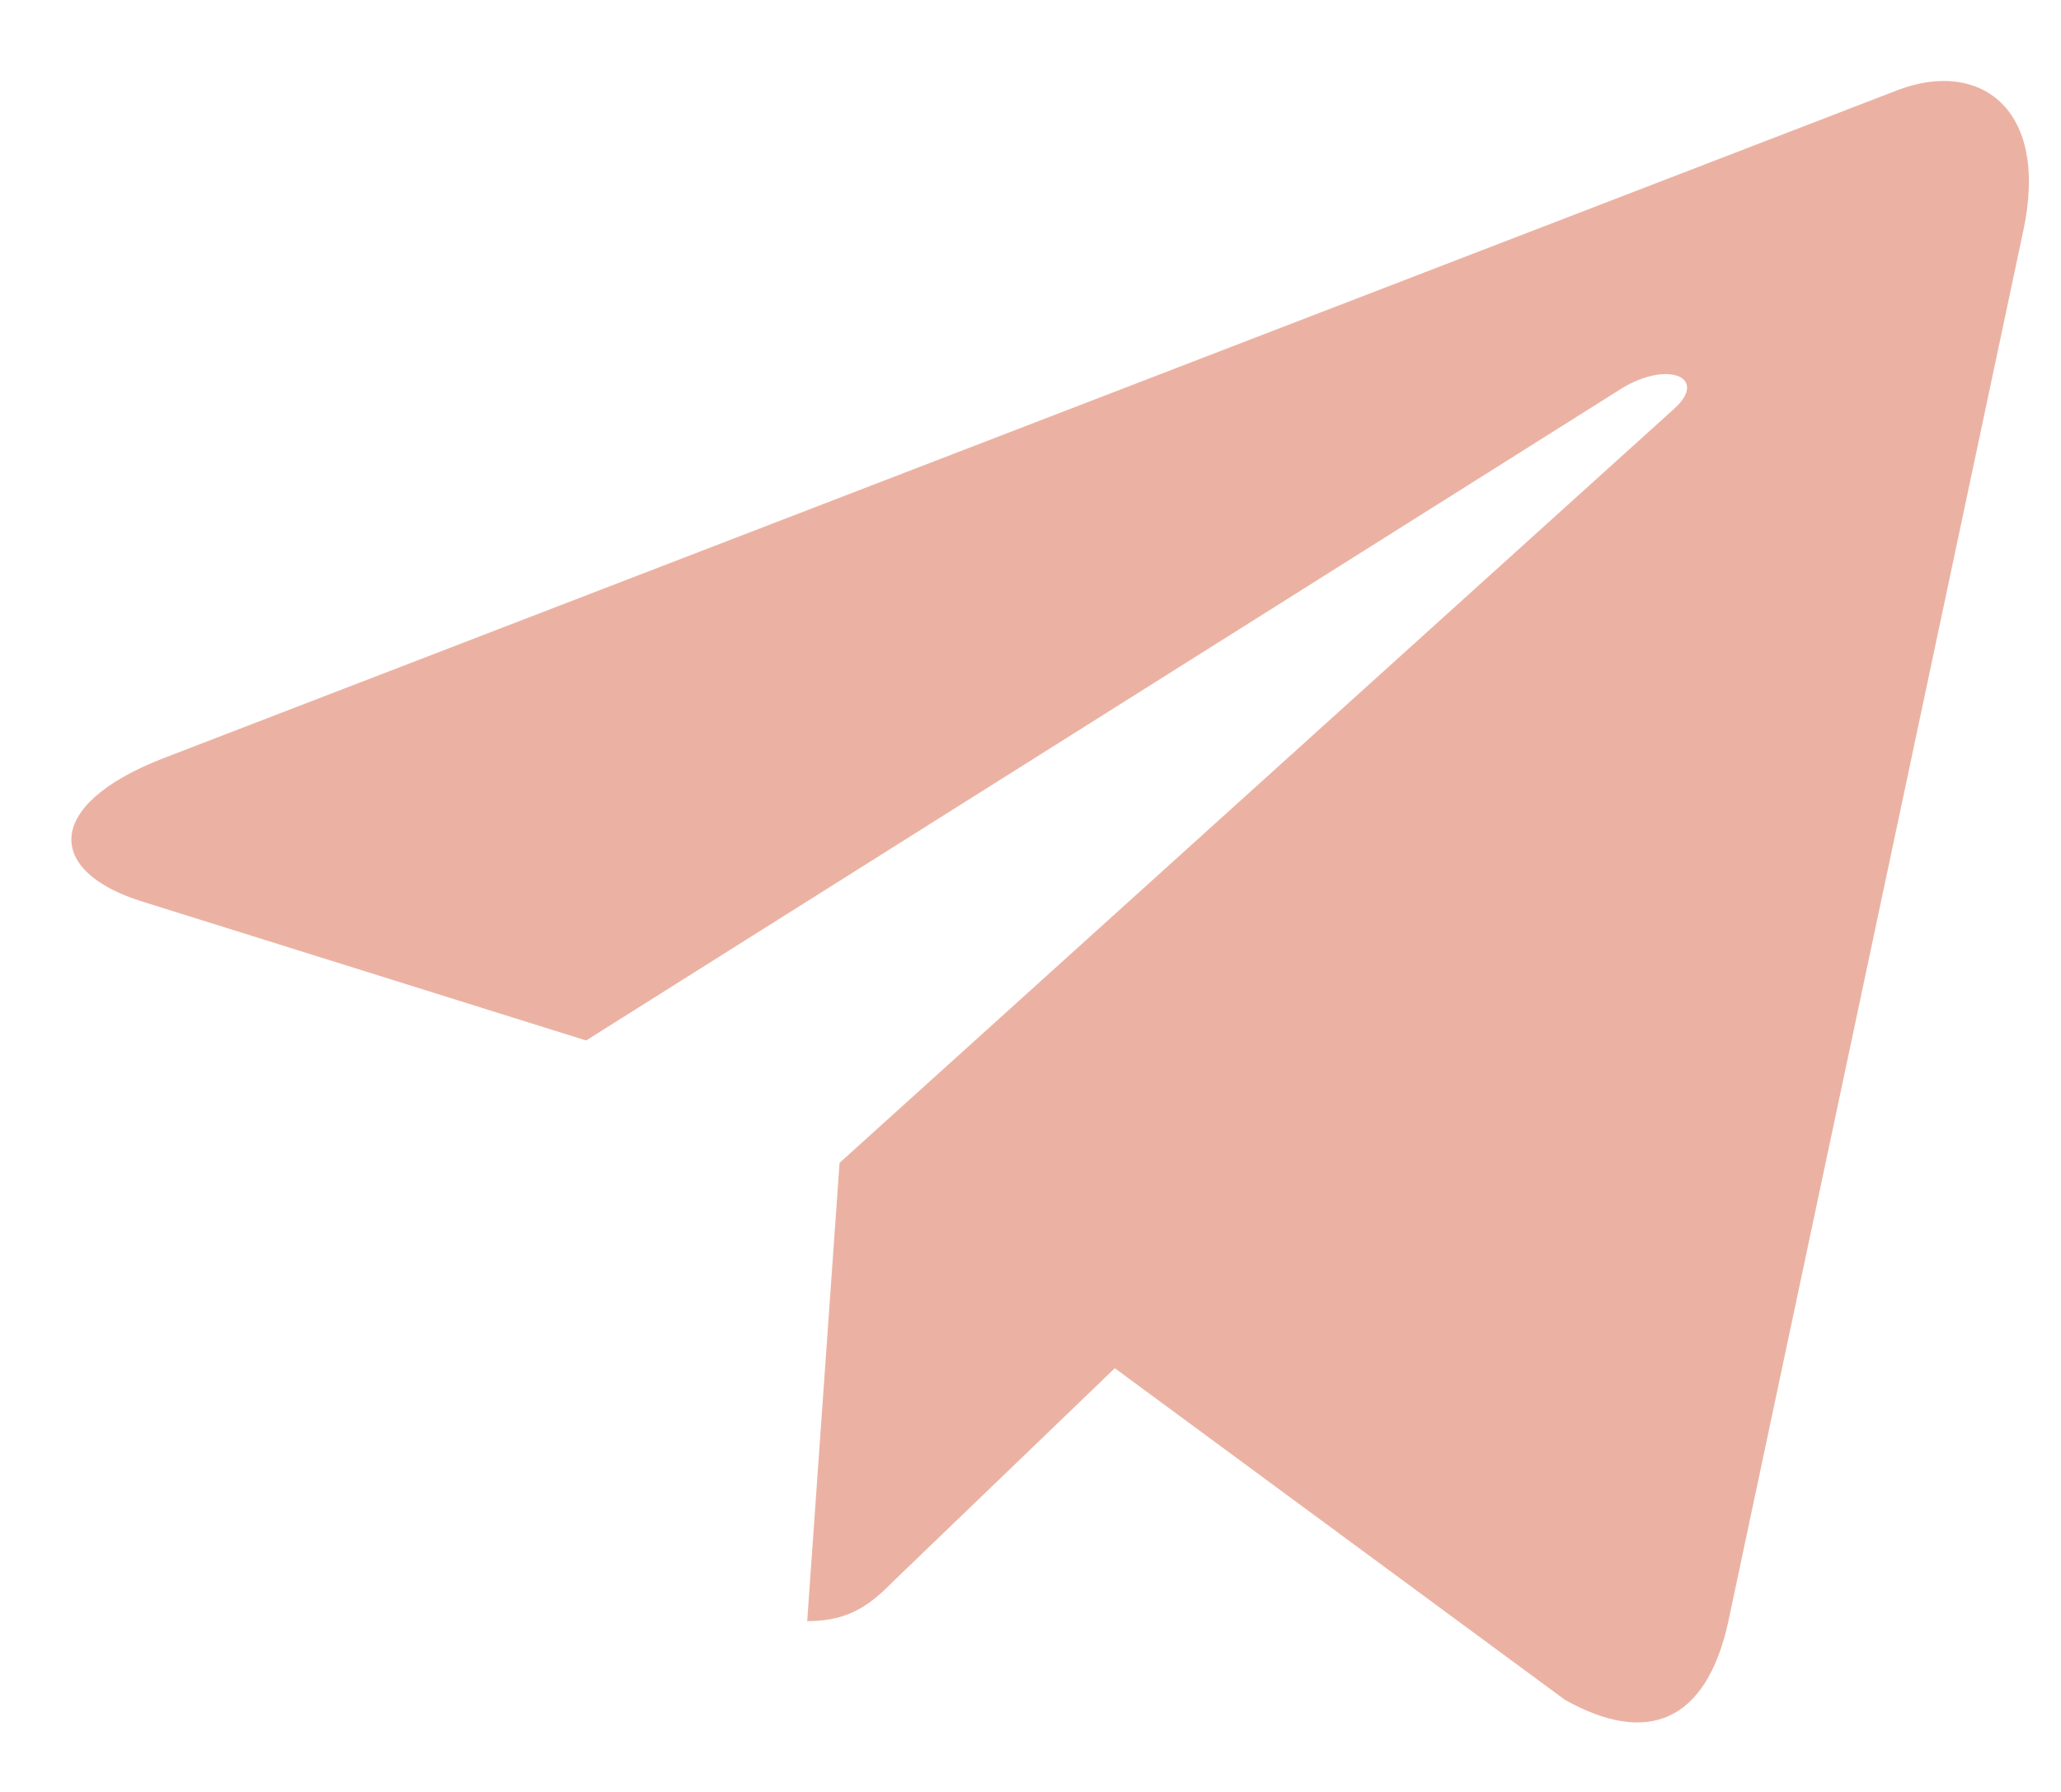 <?xml version="1.0" encoding="UTF-8"?> <svg xmlns="http://www.w3.org/2000/svg" width="23" height="20" viewBox="0 0 23 20" fill="none"> <path d="M22.58 2.572L19.283 18.119C19.035 19.216 18.386 19.489 17.464 18.972L12.441 15.271L10.018 17.602C9.749 17.87 9.525 18.094 9.008 18.094L9.369 12.979L18.679 4.566C19.083 4.205 18.591 4.005 18.049 4.366L6.541 11.613L1.586 10.062C0.508 9.726 0.489 8.985 1.81 8.468L21.19 1.001C22.087 0.665 22.872 1.201 22.58 2.572Z" fill="#D86648" fill-opacity="0.5"></path> </svg> 